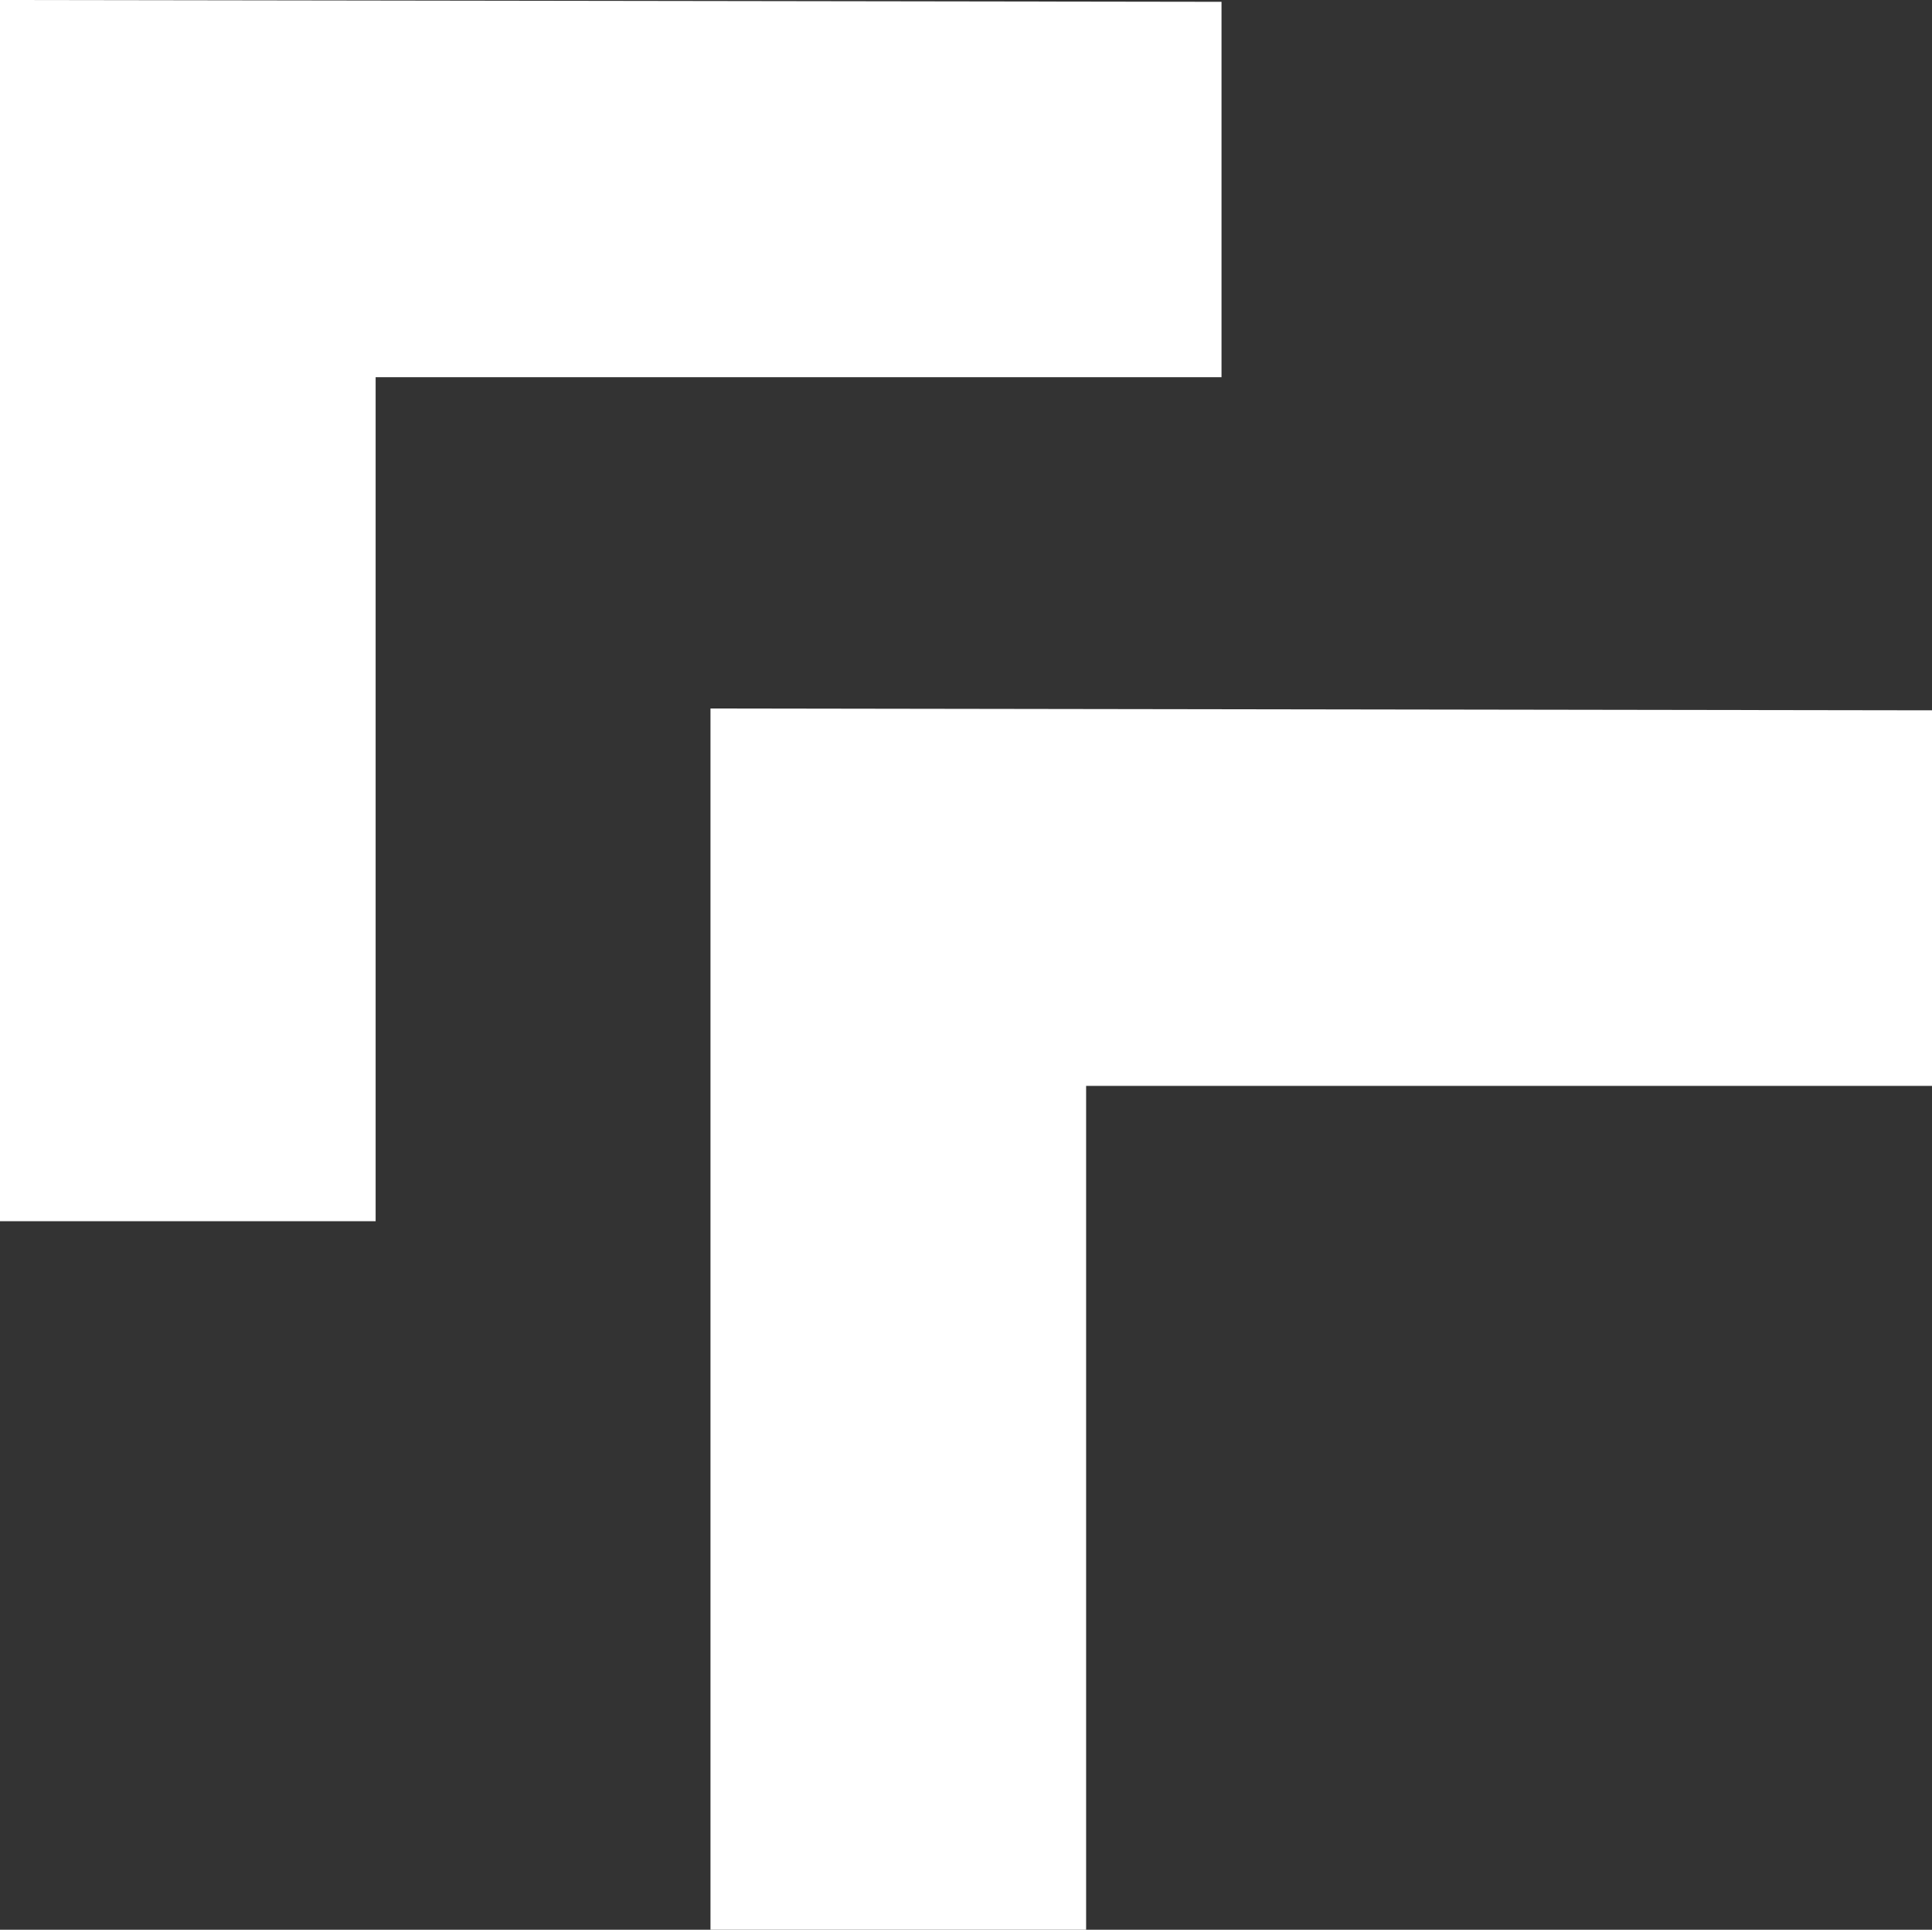 <?xml version="1.0" encoding="utf-8"?>
<!-- Generator: Adobe Illustrator 24.0.1, SVG Export Plug-In . SVG Version: 6.00 Build 0)  -->
<svg version="1.1" id="Layer_1" xmlns="http://www.w3.org/2000/svg" xmlns:xlink="http://www.w3.org/1999/xlink" x="0px" y="0px"
	 viewBox="0 0 117.01 116.9" style="enable-background:new 0 0 117.01 116.9;" xml:space="preserve">
<rect x="0" y="0" width="117.01" height="116.9" fill="#333333" stroke="none"/>
<style type="text/css">
	.st0{fill:#FFFFFF;}
</style>
<g>
	<g>
		<polygon class="st0" points="117.01,43.03 43.03,42.92 43.03,43.03 43.03,116.9 65.78,116.9 65.78,65.78 117.01,65.78 		"/>
	</g>
	<g>
		<polygon class="st0" points="73.98,0.11 0,0 0,0.11 0,73.98 22.75,73.98 22.75,22.85 73.98,22.85 		"/>
	</g>
</g>
</svg>
